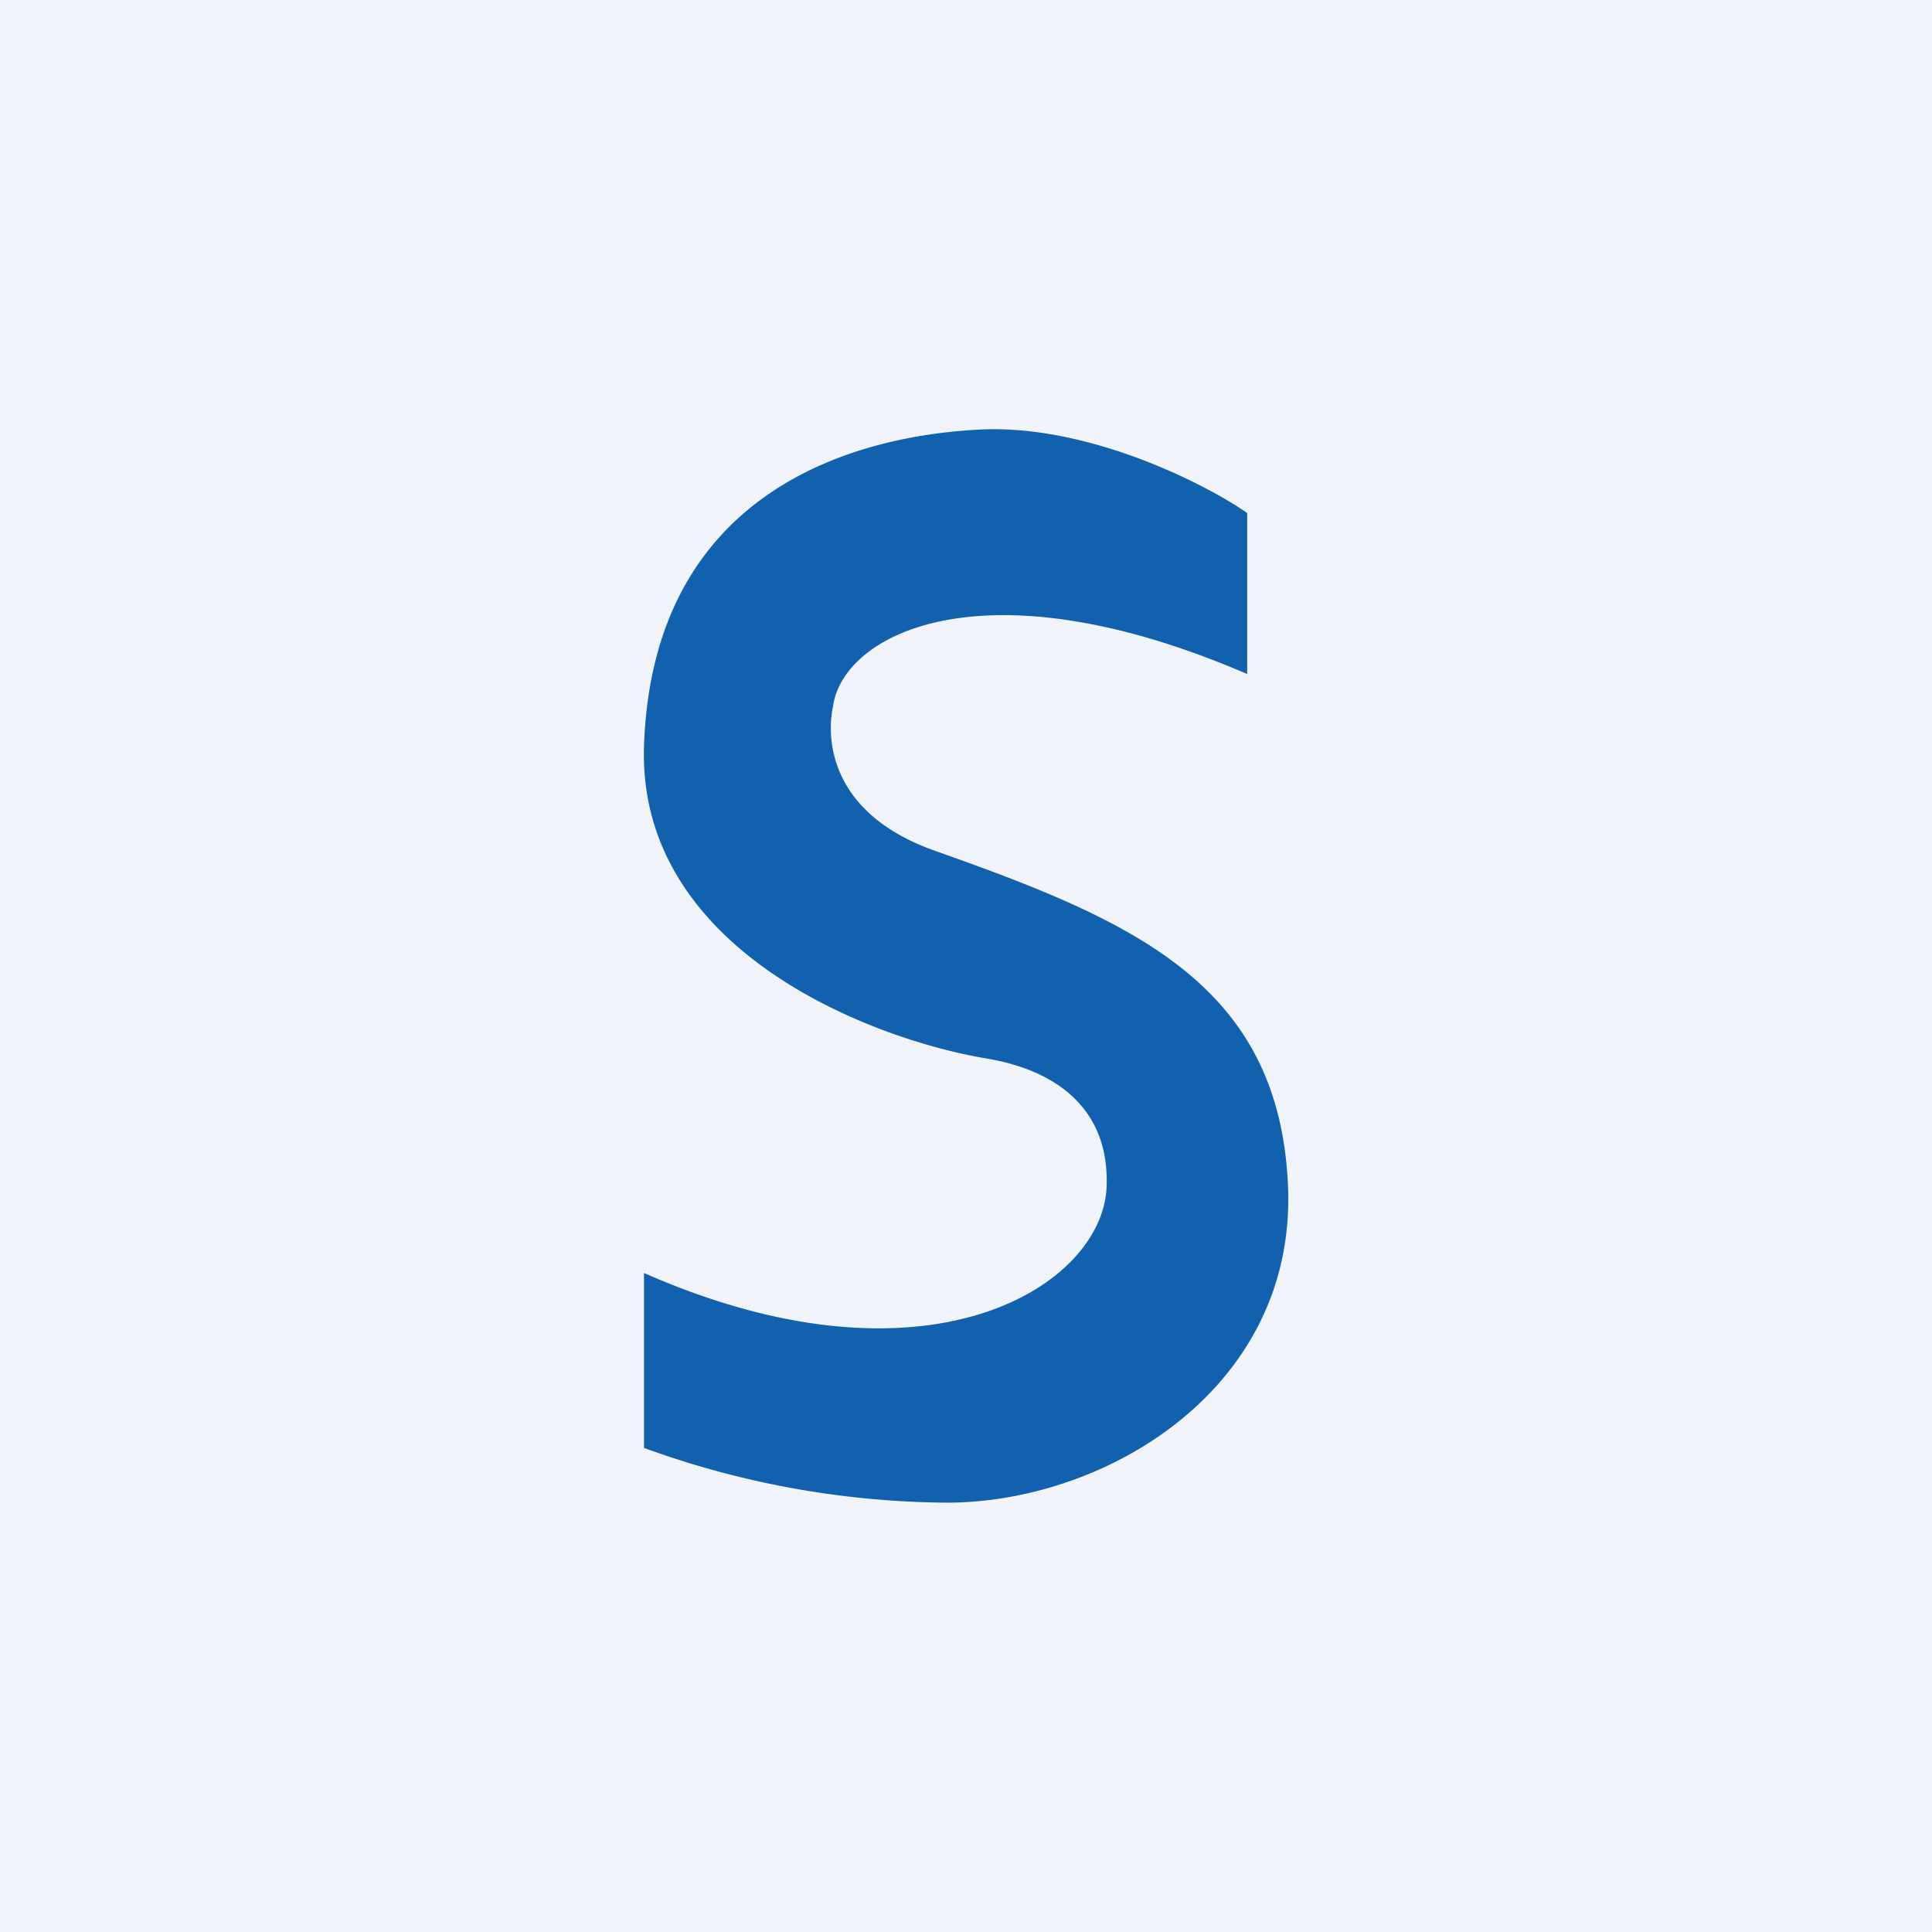 <!-- by TradingView --><svg width="18" height="18" viewBox="0 0 18 18" xmlns="http://www.w3.org/2000/svg"><path fill="#F0F3FA" d="M0 0h18v18H0z"/><path d="M9.18 4c1-.03 2.07.52 2.44.78v1.5c-2.48-1.07-3.78-.36-3.86.31 0 0-.24.92.96 1.34 1.84.65 3.2 1.24 3.28 3.12.08 1.88-1.69 2.95-3.18 2.95A8.4 8.4 0 0 1 6 13.49v-1.63c2.63 1.16 4.27.13 4.31-.8.03-.76-.51-1.1-1.13-1.2C8.07 9.67 5.94 8.83 6 6.95 6.08 4.6 7.92 4.05 9.18 4Z" fill="#1161AE"/></svg>